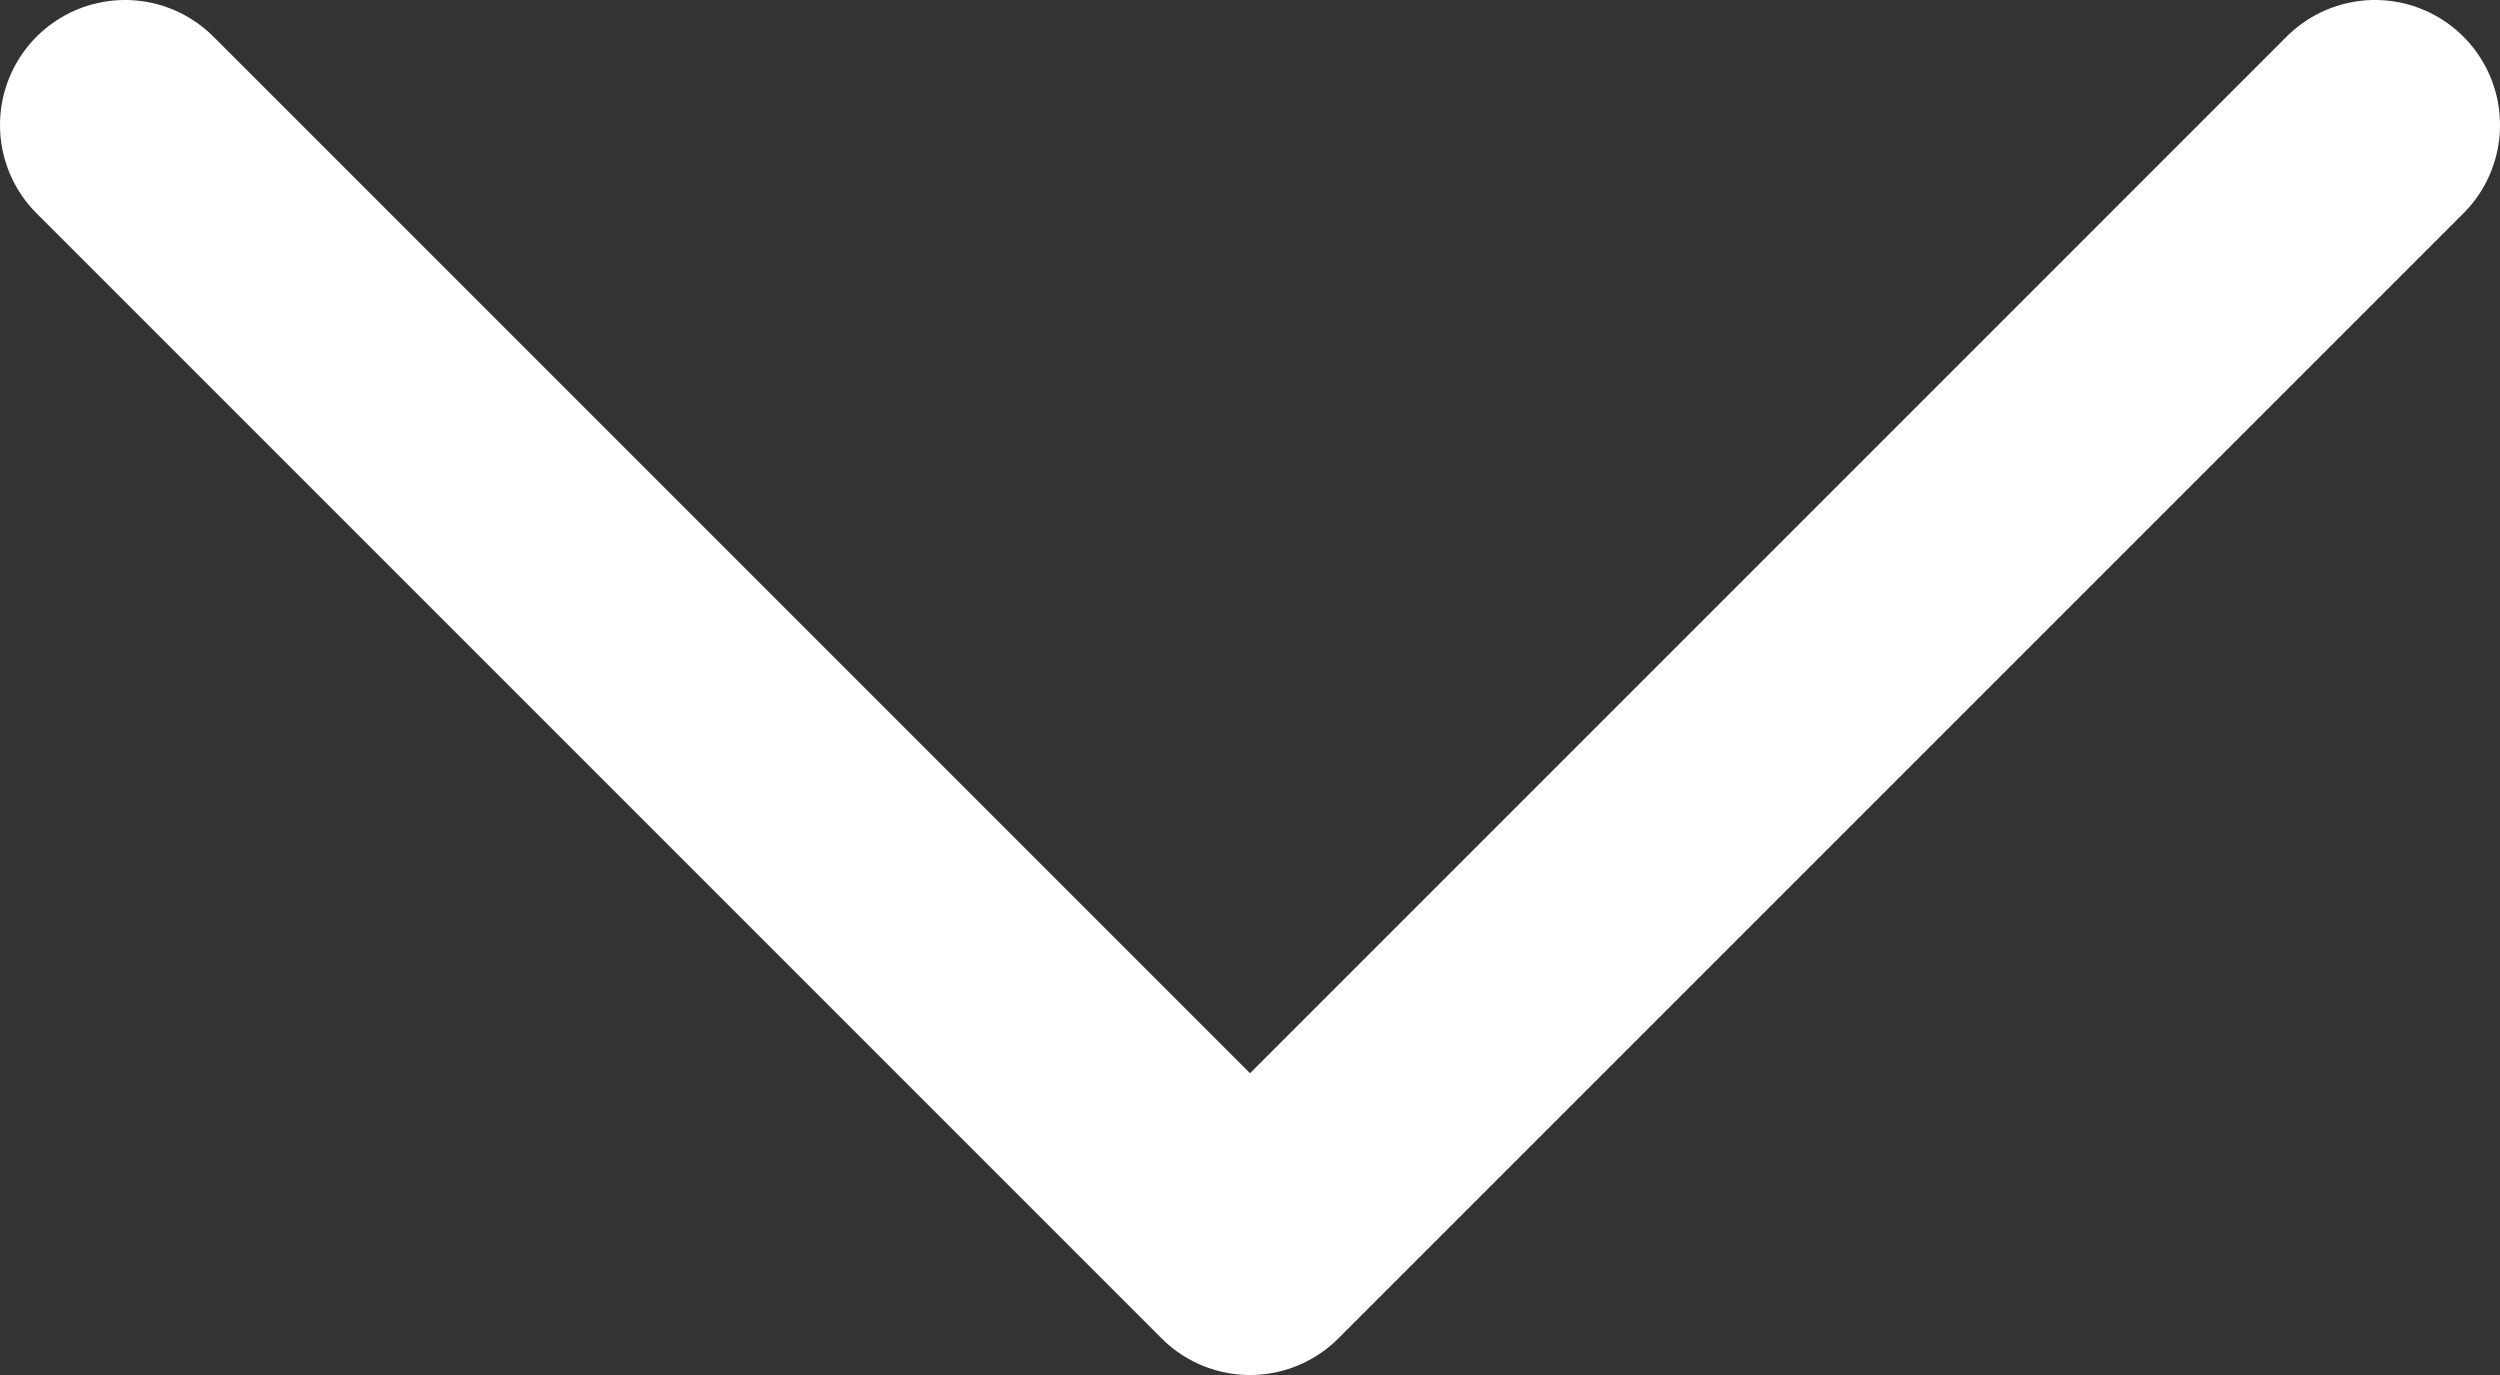 <svg width="20" height="11" viewBox="0 0 20 11" xmlns="http://www.w3.org/2000/svg">
    <rect x="0" y="0" width="20" height="11" fill="#333333" stroke="none"/>
    <path d="m19 1-9 9-9-9" stroke="#FFF" stroke-width="2" fill="none" fill-rule="evenodd" stroke-linecap="round" stroke-linejoin="round"/>
</svg>
